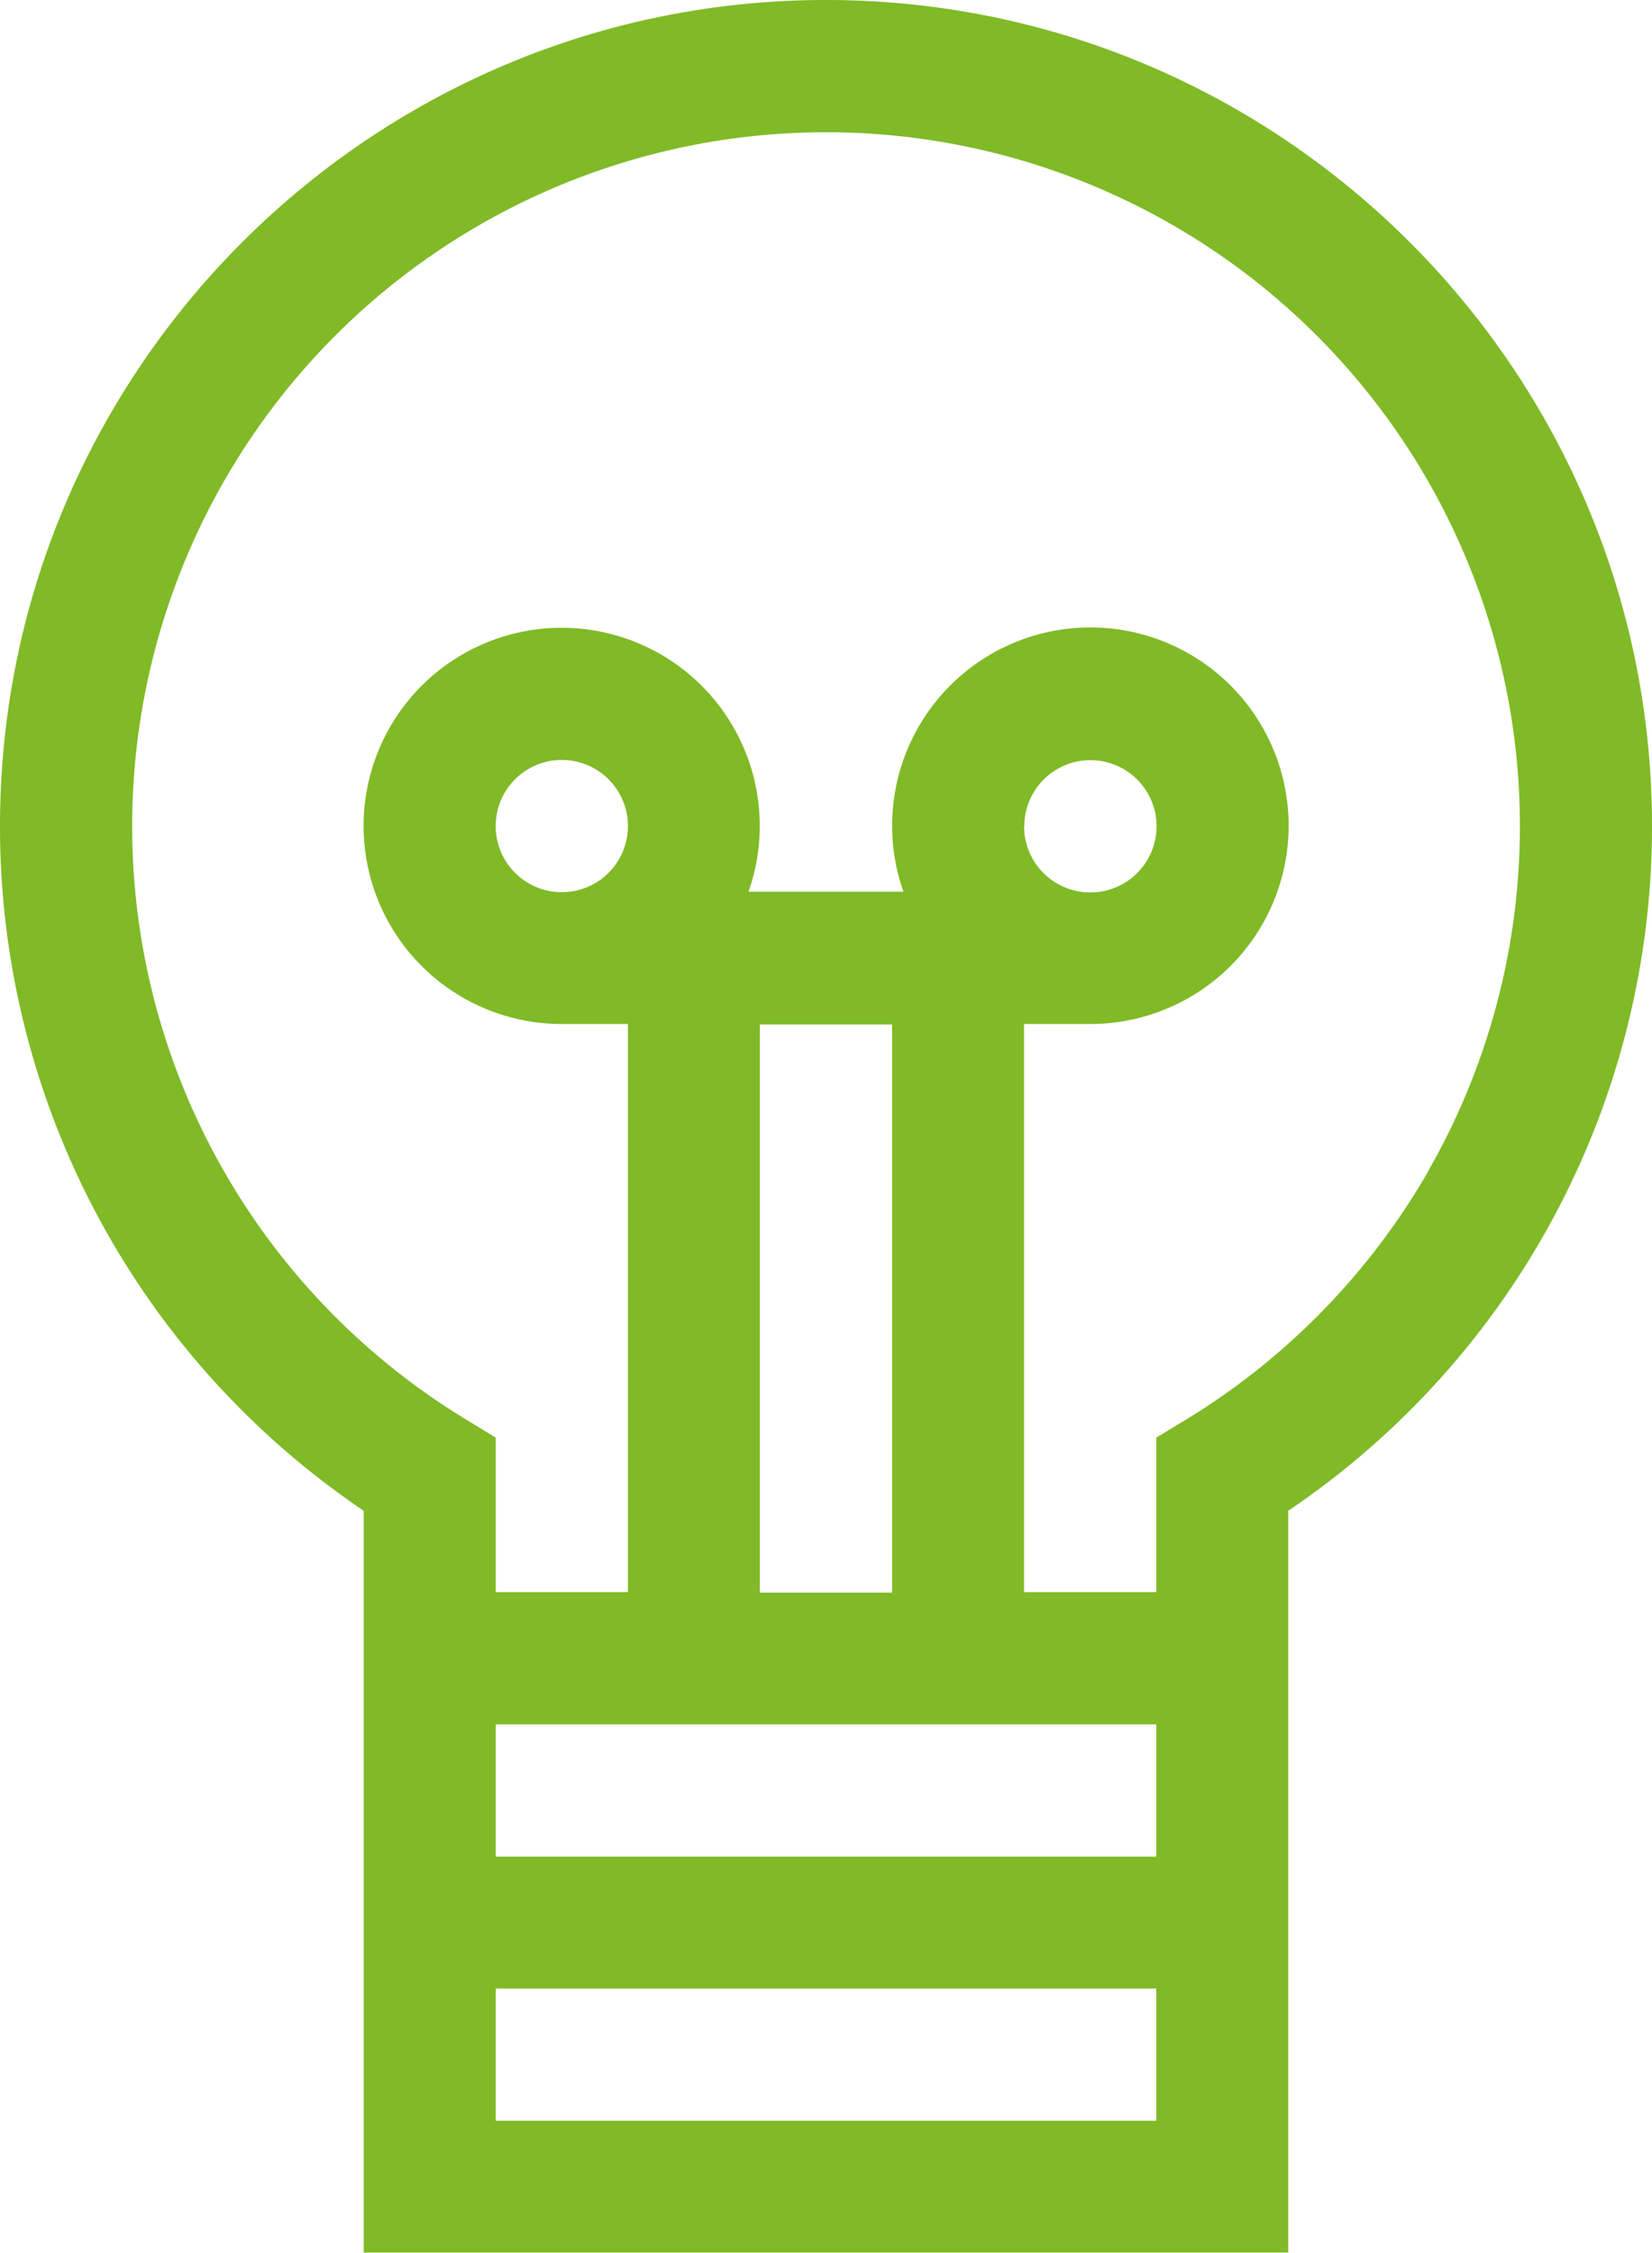 <svg xmlns="http://www.w3.org/2000/svg" width="287.32" height="391.76" viewBox="0 0 287.32 391.76">
  <g id="Layer_2" data-name="Layer 2">
    <g id="Layer_1-2" data-name="Layer 1">
      <path d="M143.66,0C64.44,0,0,64.44,0,143.66A143.53,143.53,0,0,0,63.26,262.72v129H224.05v-129a143.57,143.57,0,0,0,63.27-119.06C287.31,64.44,222.87,0,143.66,0ZM86.22,299.86H201.1v23H86.22ZM97.71,155.15a11.5,11.5,0,1,1,11.5-11.49A11.5,11.5,0,0,1,97.71,155.15Zm57.44,23v98.8h-23v-98.8Zm23-34.45a11.5,11.5,0,1,1,11.49,11.49A11.51,11.51,0,0,1,178.11,143.66ZM86.22,368.8v-23H201.1v23ZM248.48,203.55a121.65,121.65,0,0,1-41.9,43.13L201.1,250v26.87h-23v-98.8H189.6a34.48,34.48,0,1,0-32.47-23H130.18a34.45,34.45,0,1,0-32.47,23h11.5v98.8h-23V250l-5.49-3.36a120.68,120.68,0,1,1,167.75-43.13Z" style="fill: #80ba27"/>
    </g>
  </g>
</svg>
